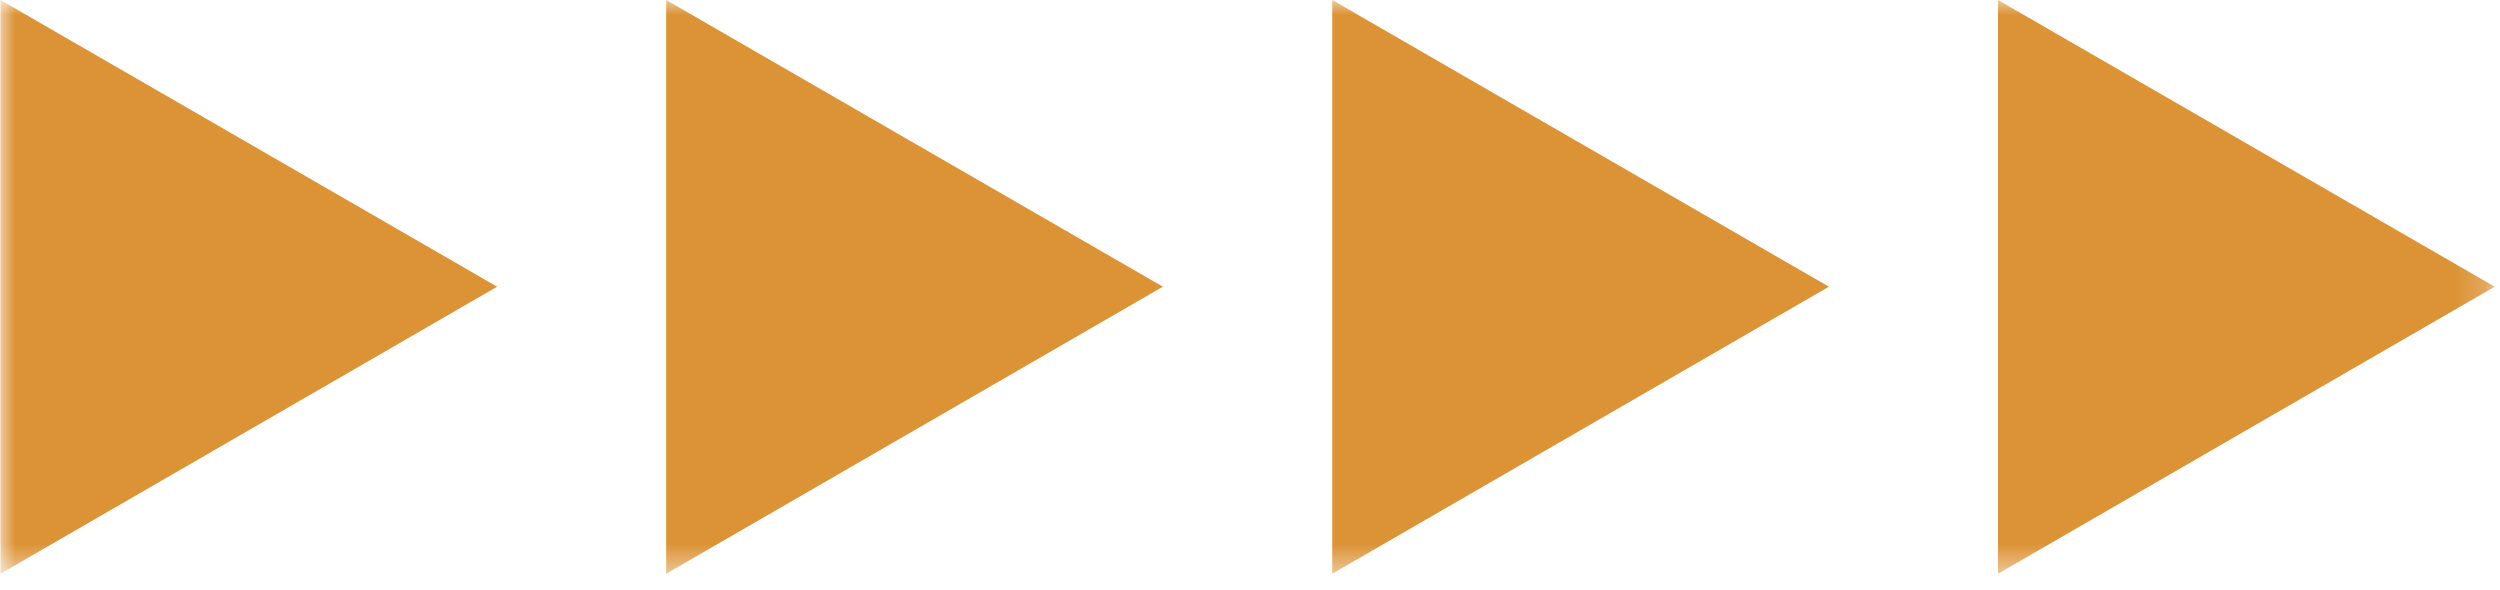 <?xml version="1.0" encoding="UTF-8"?> <svg xmlns="http://www.w3.org/2000/svg" viewBox="0 0 85.00 20.07" data-guides="{&quot;vertical&quot;:[],&quot;horizontal&quot;:[]}"><mask x="0.016" y="0" width="84.803" height="19.507" data-from-defs="true" maskUnits="userSpaceOnUse" maskContentUnits="userSpaceOnUse" id="tSvg100ddd8c461"><path fill="white" stroke="none" fill-opacity="1" stroke-width="1" stroke-opacity="1" width="71.86" height="16.53" id="tSvge941a285ed" title="Rectangle 4" d="M0.016 0C28.284 0 56.551 0 84.819 0C84.819 6.502 84.819 13.005 84.819 19.507C56.551 19.507 28.284 19.507 0.016 19.507C0.016 13.005 0.016 6.502 0.016 0Z"></path></mask><path fill="#dc9336" stroke="none" fill-opacity="1" stroke-width="1" stroke-opacity="1" mask="url(#tSvg100ddd8c461)" id="tSvg113f597728f" title="Path 13" d="M16.903 9.748C11.274 6.498 5.645 3.249 0.016 0C0.016 6.503 0.016 13.005 0.016 19.507C5.645 16.254 11.274 13.001 16.903 9.748C11.274 6.498 5.645 3.249 0.016 0C0.016 6.503 0.016 13.005 0.016 19.507C5.645 16.254 11.274 13.001 16.903 9.748Z"></path><path fill="#dc9336" stroke="none" fill-opacity="1" stroke-width="1" stroke-opacity="1" mask="url(#tSvg100ddd8c461)" id="tSvg173cf75e664" title="Path 14" d="M39.538 9.748C33.908 6.498 28.279 3.249 22.65 0C22.65 6.503 22.65 13.005 22.65 19.507C28.279 16.254 33.908 13.001 39.538 9.748C33.908 6.498 28.279 3.249 22.65 0C22.65 6.503 22.65 13.005 22.65 19.507C28.279 16.254 33.908 13.001 39.538 9.748Z"></path><path fill="#dc9336" stroke="none" fill-opacity="1" stroke-width="1" stroke-opacity="1" mask="url(#tSvg100ddd8c461)" id="tSvg930a8097a" title="Path 15" d="M62.183 9.748C56.554 6.498 50.925 3.249 45.296 0C45.296 6.503 45.296 13.005 45.296 19.507C50.925 16.254 56.554 13.001 62.183 9.748C56.554 6.498 50.925 3.249 45.296 0C45.296 6.503 45.296 13.005 45.296 19.507C50.925 16.254 56.554 13.001 62.183 9.748Z"></path><path fill="#dc9336" stroke="none" fill-opacity="1" stroke-width="1" stroke-opacity="1" mask="url(#tSvg100ddd8c461)" id="tSvg46df946fab" title="Path 16" d="M84.82 9.748C79.191 6.498 73.562 3.249 67.932 0C67.932 6.503 67.932 13.005 67.932 19.507C73.562 16.254 79.191 13.001 84.82 9.748C79.191 6.498 73.562 3.249 67.932 0C67.932 6.503 67.932 13.005 67.932 19.507C73.562 16.254 79.191 13.001 84.82 9.748Z"></path><defs></defs></svg> 